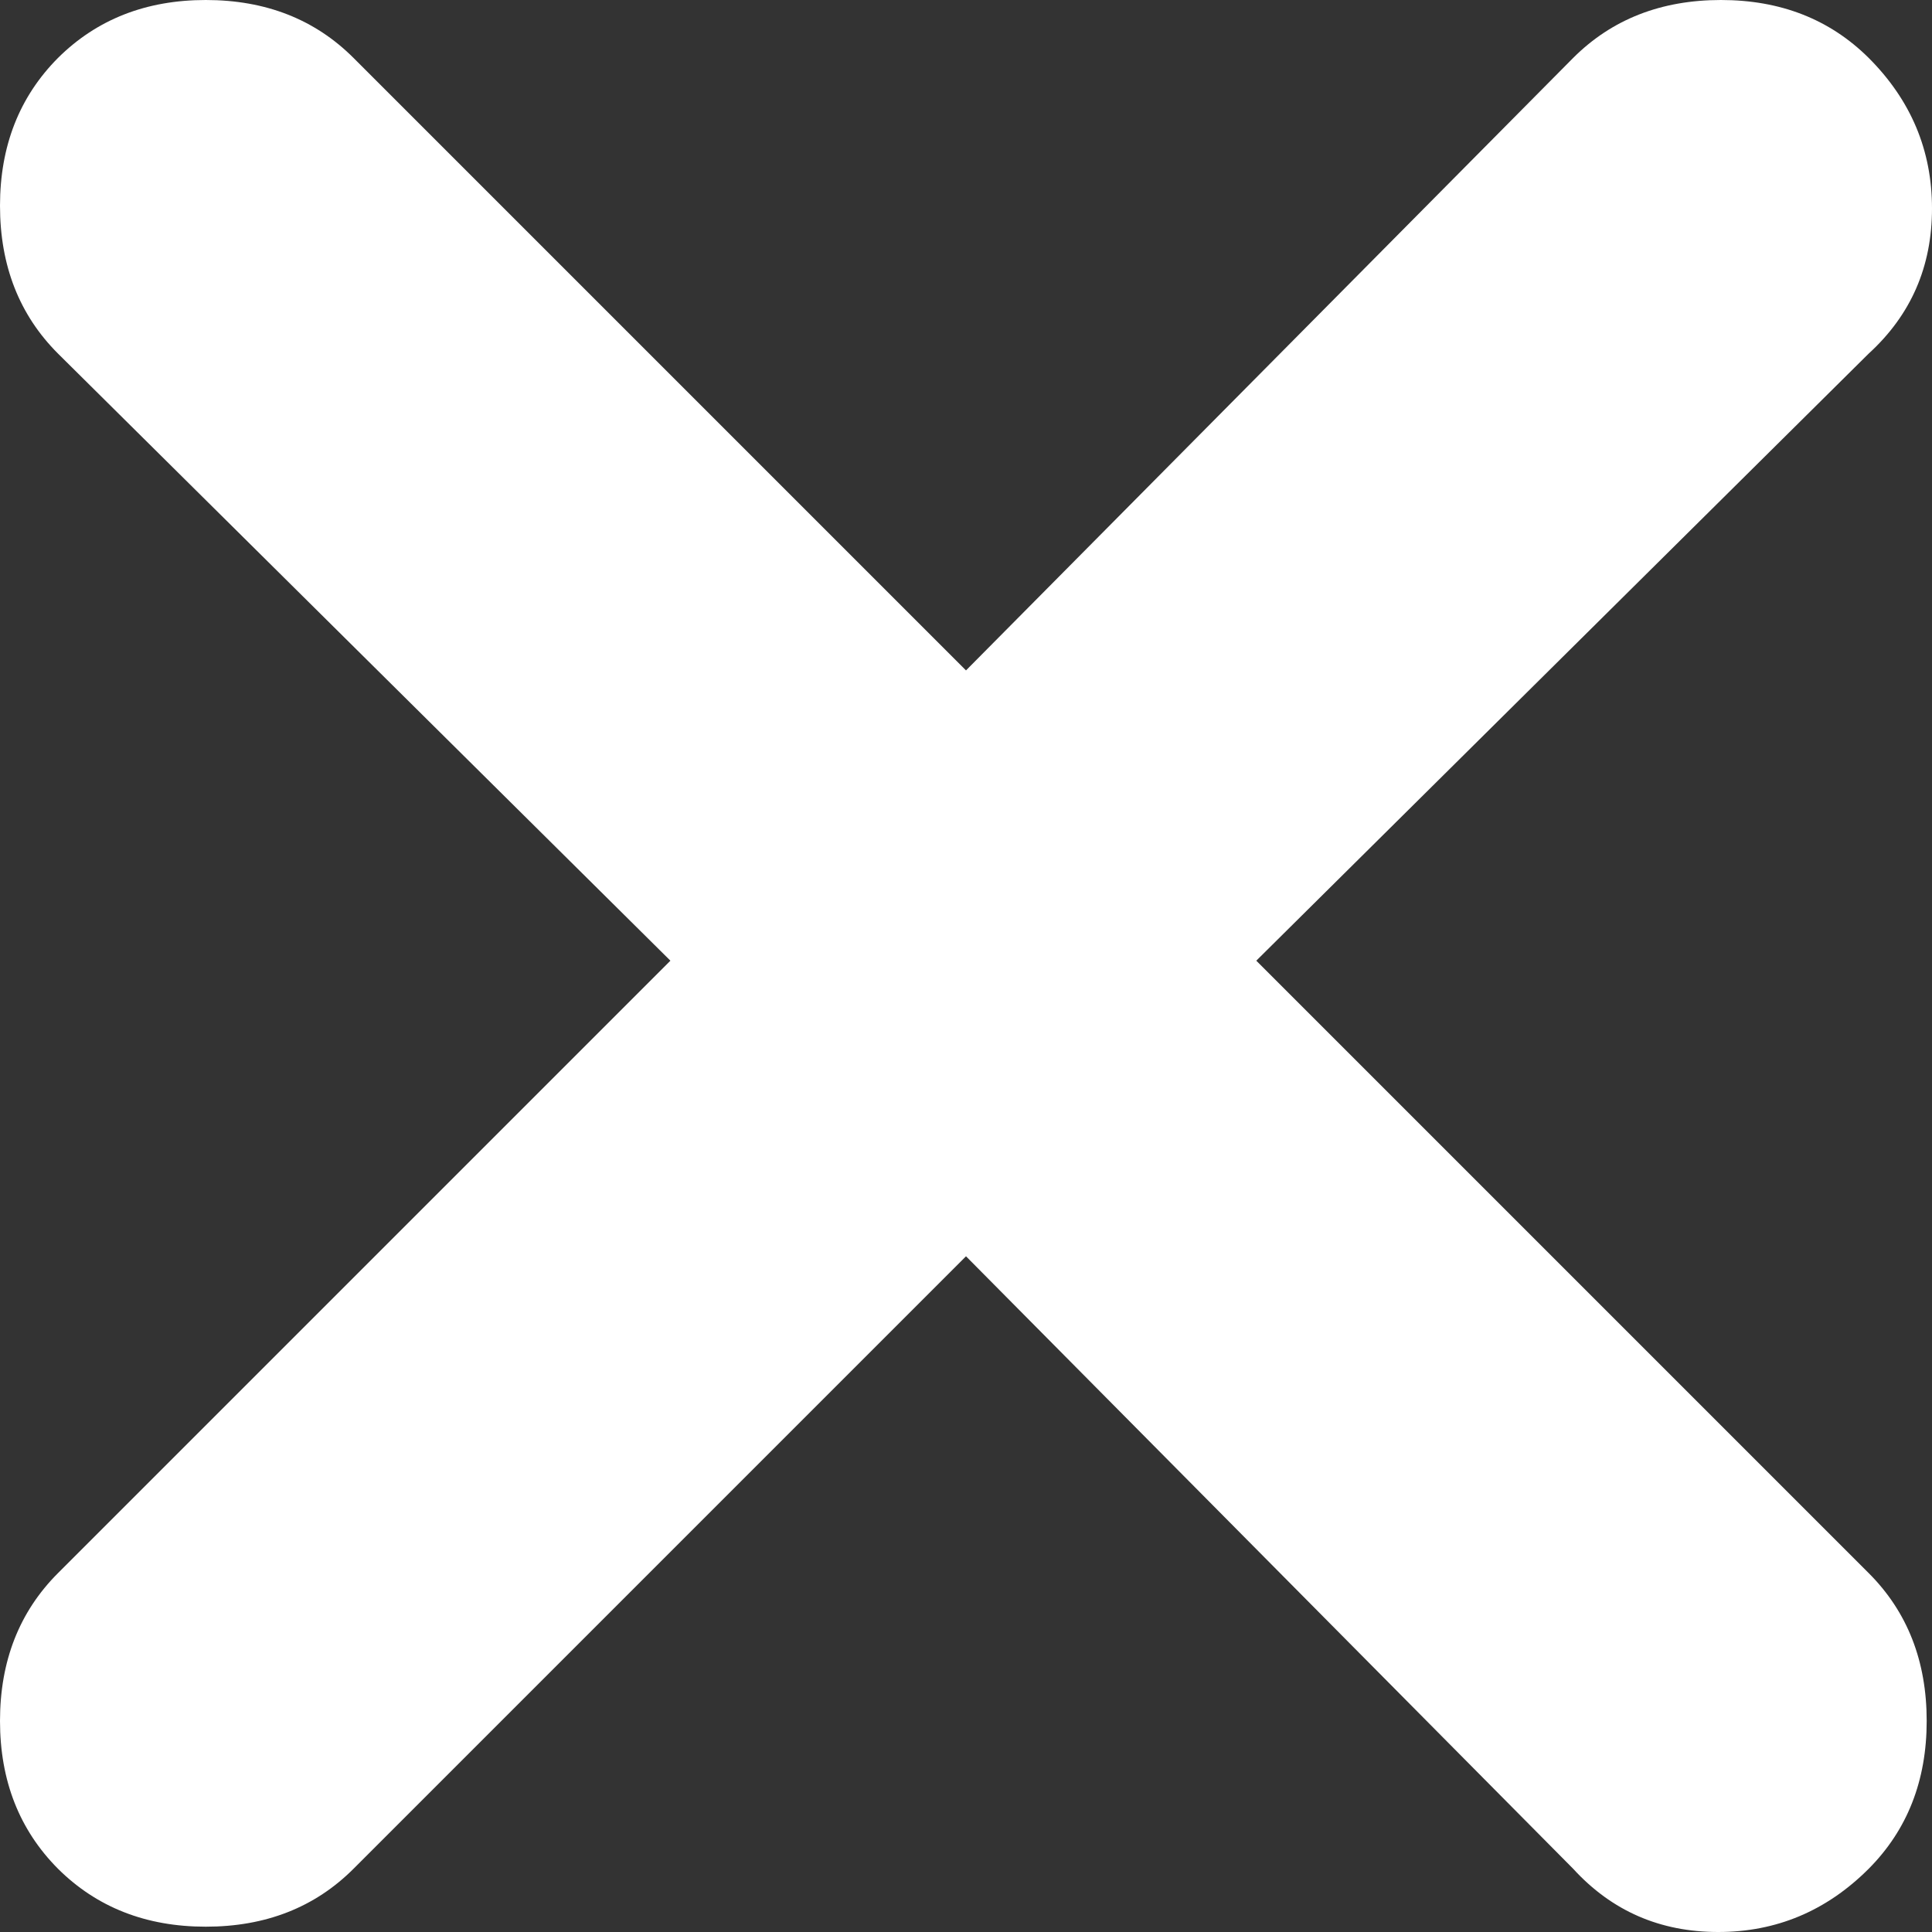 <svg width="8" height="8" viewBox="0 0 8 8" fill="none" xmlns="http://www.w3.org/2000/svg">
<rect x="0" y="0" width="8" height="8" fill="#333333" stroke="none"/>
<path d="M4 5.202L1.464 7.738C1.304 7.898 1.1 7.978 0.852 7.978C0.605 7.978 0.401 7.898 0.24 7.738C0.08 7.577 0 7.373 0 7.126C0 6.878 0.08 6.674 0.24 6.514L2.776 3.978L0.24 1.464C0.08 1.304 0 1.1 0 0.852C0 0.605 0.08 0.401 0.24 0.24C0.401 0.08 0.605 0 0.852 0C1.1 0 1.304 0.08 1.464 0.24L4 2.776L6.514 0.24C6.674 0.08 6.878 0 7.126 0C7.373 0 7.577 0.08 7.738 0.24C7.913 0.415 8 0.623 8 0.863C8 1.104 7.913 1.304 7.738 1.464L5.202 3.978L7.738 6.514C7.898 6.674 7.978 6.878 7.978 7.126C7.978 7.373 7.898 7.577 7.738 7.738C7.563 7.913 7.355 8 7.115 8C6.874 8 6.674 7.913 6.514 7.738L4 5.202Z" fill="white"/>
</svg>
